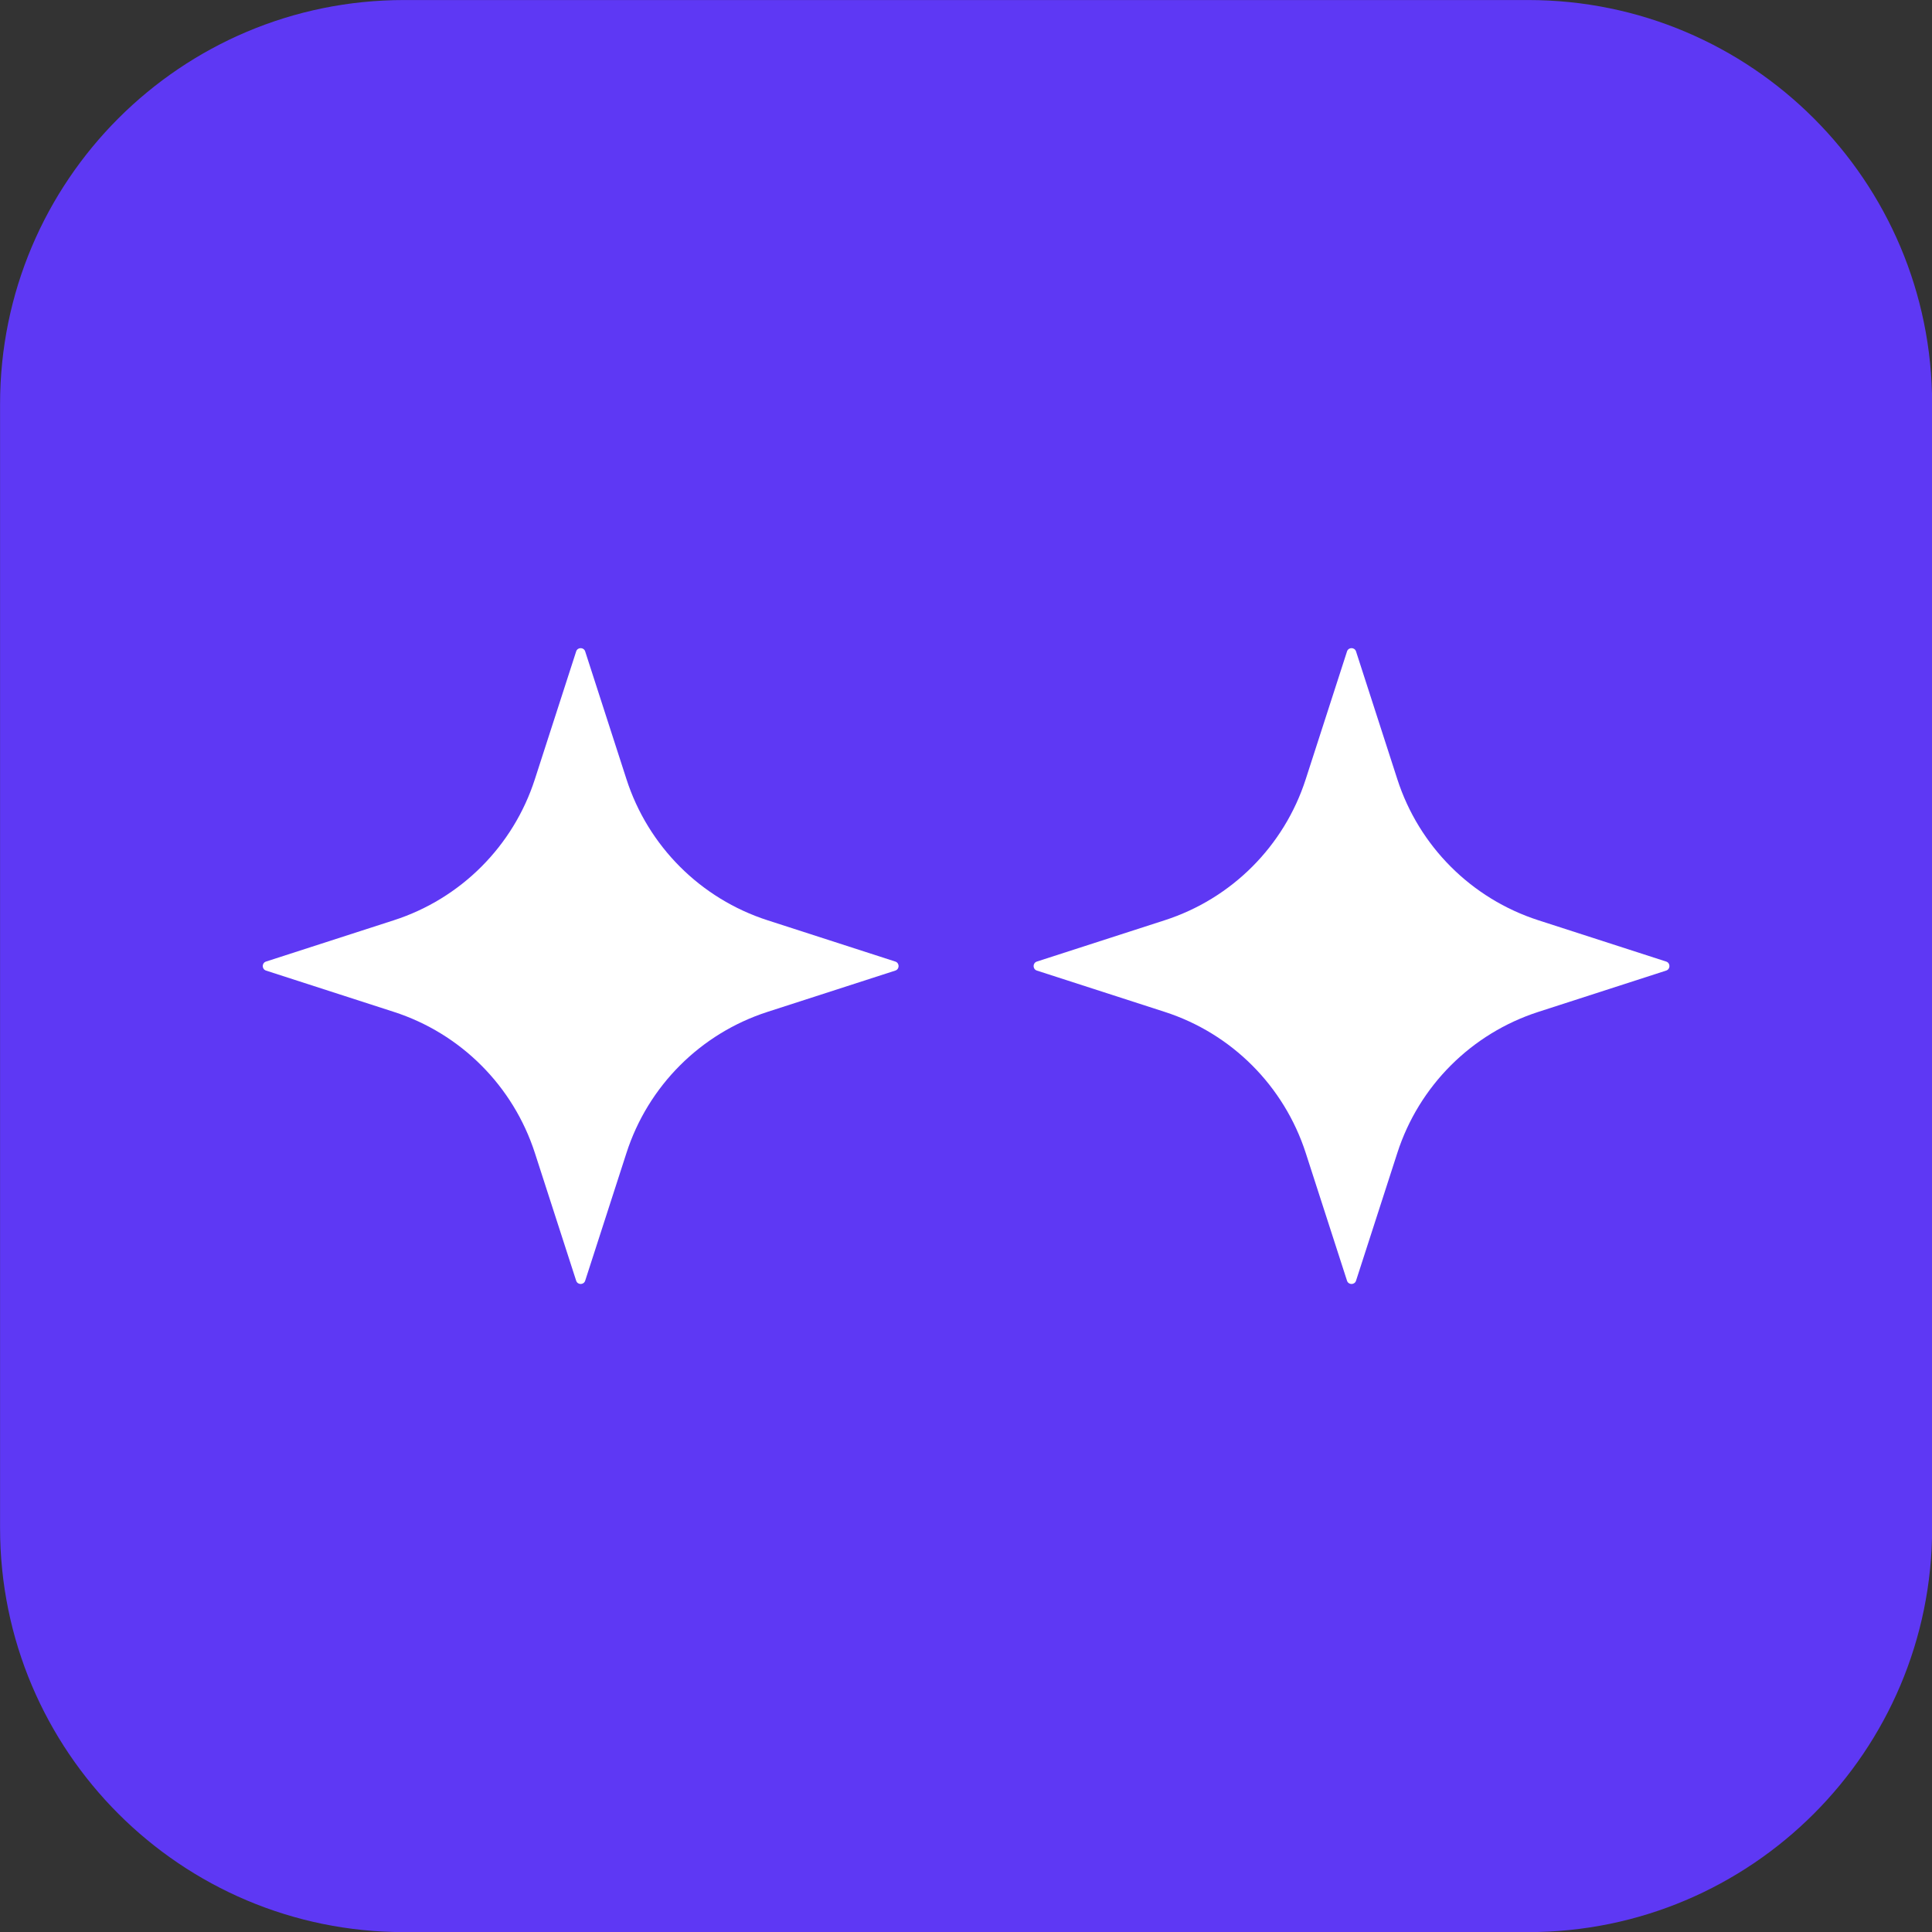 <?xml version="1.0" encoding="UTF-8" standalone="no"?>
<!DOCTYPE svg PUBLIC "-//W3C//DTD SVG 1.1//EN" "http://www.w3.org/Graphics/SVG/1.1/DTD/svg11.dtd">
<svg width="100%" height="100%" viewBox="0 0 2630 2630" version="1.1" xmlns="http://www.w3.org/2000/svg" xmlns:xlink="http://www.w3.org/1999/xlink" xml:space="preserve" xmlns:serif="http://www.serif.com/" style="fill-rule:evenodd;clip-rule:evenodd;stroke-linejoin:round;stroke-miterlimit:2;">
    <rect x="0" y="0" width="2630" height="2630" fill="#333333" stroke="none"/>
    <g transform="matrix(4.782,0,0,4.782,-2209.2,-1096.22)">
        <path d="M462,344.248C462,280.735 513.487,229.248 577,229.248L897,229.248C960.513,229.248 1012,280.735 1012,344.248L1012,664.248C1012,727.761 960.513,779.248 897,779.248L577,779.248C513.487,779.248 462,727.761 462,664.248L462,344.248Z" style="fill:rgb(94,56,244);fill-rule:nonzero;"/>
        <path d="M614.247,557.454L625.997,593.815C626.399,595.061 628.163,595.061 628.566,593.815L640.315,557.454C646.462,538.383 661.416,523.428 680.487,517.282L716.848,505.532C718.095,505.13 718.095,503.366 716.848,502.963L680.487,491.214C661.416,485.067 646.462,470.113 640.315,451.042L628.566,414.681C628.163,413.434 626.399,413.434 625.997,414.681L614.247,451.042C608.101,470.113 593.146,485.067 574.075,491.214L537.714,502.963C536.468,503.366 536.468,505.13 537.714,505.532L574.075,517.282C593.146,523.428 608.073,538.383 614.247,557.454Z" style="fill:white;fill-rule:nonzero;"/>
        <path d="M833.685,557.454L845.434,593.815C845.837,595.061 847.6,595.061 848.003,593.815L859.753,557.454C865.899,538.383 880.854,523.428 899.924,517.282L936.286,505.532C937.532,505.13 937.532,503.366 936.286,502.963L899.924,491.214C880.854,485.067 865.899,470.113 859.753,451.042L848.003,414.681C847.6,413.434 845.837,413.434 845.434,414.681L833.685,451.042C827.538,470.113 812.584,485.067 793.513,491.214L757.152,502.963C755.905,503.366 755.905,505.13 757.152,505.532L793.513,517.282C812.584,523.428 827.511,538.383 833.685,557.454Z" style="fill:white;fill-rule:nonzero;"/>
    </g>
</svg>
